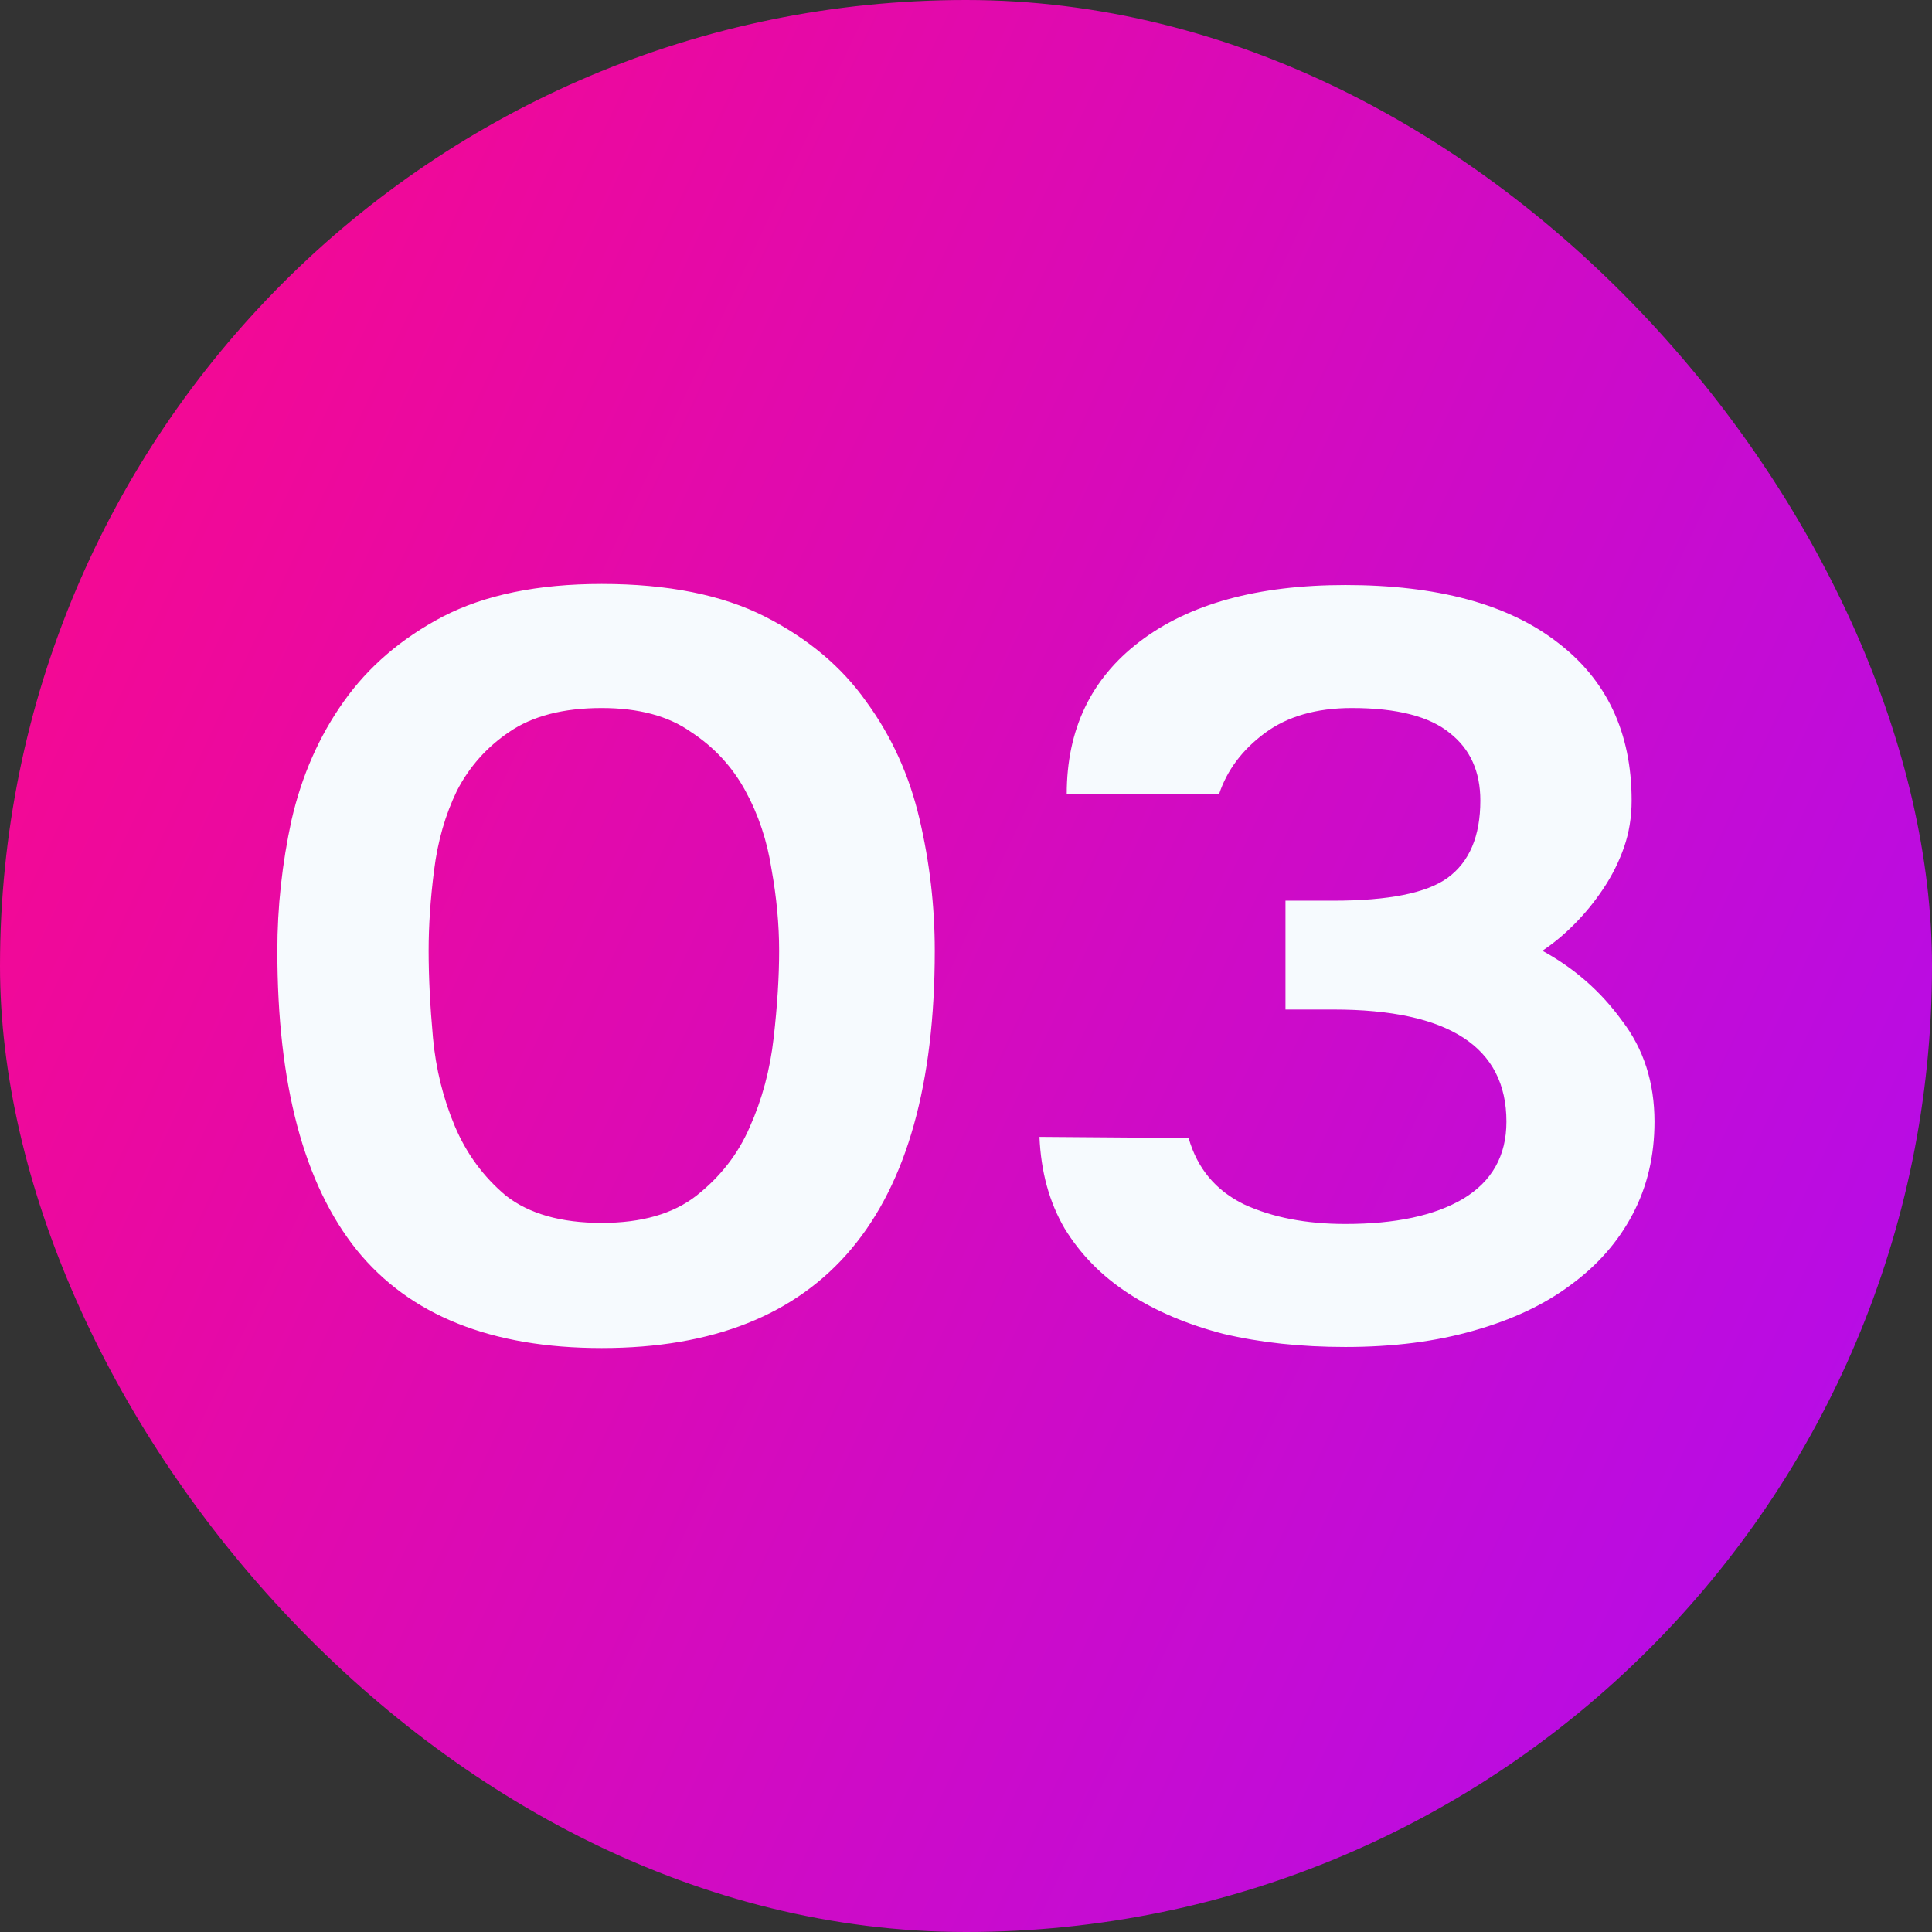 <svg xmlns="http://www.w3.org/2000/svg" width="36" height="36" viewBox="0 0 36 36" fill="none"><rect x="0" y="0" width="36" height="36" fill="#333333" stroke="none"/><rect width="36" height="36" rx="18" fill="url(#paint0_linear_8749_29415)"></rect><path d="M7.987 17.716C7.987 18.203 8.014 18.744 8.068 19.339C8.122 19.92 8.258 20.468 8.474 20.982C8.69 21.495 9.008 21.928 9.427 22.28C9.86 22.618 10.455 22.787 11.212 22.787C11.956 22.787 12.544 22.618 12.976 22.28C13.423 21.928 13.754 21.502 13.97 21.002C14.2 20.488 14.349 19.934 14.416 19.339C14.484 18.744 14.518 18.203 14.518 17.716C14.518 17.229 14.471 16.722 14.376 16.195C14.295 15.668 14.133 15.181 13.889 14.735C13.646 14.288 13.308 13.923 12.875 13.639C12.456 13.342 11.902 13.193 11.212 13.193C10.495 13.193 9.921 13.342 9.488 13.639C9.069 13.923 8.744 14.288 8.514 14.735C8.298 15.181 8.156 15.674 8.089 16.215C8.021 16.743 7.987 17.243 7.987 17.716ZM5.168 17.716C5.168 16.905 5.256 16.093 5.432 15.282C5.621 14.457 5.945 13.72 6.405 13.072C6.865 12.422 7.48 11.895 8.251 11.489C9.035 11.084 10.022 10.881 11.212 10.881C12.442 10.881 13.457 11.084 14.254 11.489C15.052 11.895 15.681 12.422 16.14 13.072C16.614 13.72 16.945 14.451 17.134 15.262C17.324 16.073 17.418 16.891 17.418 17.716C17.418 22.651 15.35 25.119 11.212 25.119C9.157 25.119 7.636 24.511 6.649 23.294C5.661 22.063 5.168 20.204 5.168 17.716ZM22.148 21.205C22.31 21.773 22.655 22.185 23.182 22.442C23.71 22.685 24.339 22.807 25.069 22.807C26.002 22.807 26.732 22.651 27.259 22.34C27.8 22.016 28.07 21.536 28.07 20.9C28.07 19.508 26.995 18.811 24.846 18.811H23.953V16.783H24.846C25.873 16.783 26.583 16.641 26.975 16.357C27.381 16.06 27.584 15.58 27.584 14.917C27.584 14.376 27.394 13.957 27.016 13.66C26.637 13.349 26.029 13.193 25.19 13.193C24.528 13.193 23.987 13.349 23.568 13.66C23.149 13.971 22.865 14.349 22.716 14.796H19.877C19.877 13.592 20.329 12.646 21.235 11.956C22.155 11.253 23.433 10.901 25.069 10.901C26.772 10.901 28.084 11.253 29.003 11.956C29.936 12.659 30.403 13.646 30.403 14.917C30.403 15.228 30.355 15.519 30.261 15.789C30.166 16.06 30.038 16.317 29.875 16.56C29.713 16.803 29.531 17.026 29.328 17.229C29.139 17.419 28.943 17.581 28.74 17.716C29.335 18.041 29.828 18.473 30.22 19.014C30.626 19.541 30.829 20.17 30.829 20.9C30.829 21.536 30.694 22.11 30.423 22.624C30.153 23.138 29.767 23.578 29.267 23.943C28.78 24.308 28.179 24.592 27.462 24.794C26.759 24.997 25.961 25.099 25.069 25.099C24.244 25.099 23.487 25.018 22.797 24.855C22.121 24.68 21.533 24.43 21.033 24.105C20.532 23.78 20.133 23.375 19.836 22.888C19.552 22.401 19.396 21.833 19.369 21.184L22.148 21.205Z" fill="#F6FAFE"></path><defs><linearGradient id="paint0_linear_8749_29415" x1="9.39273e-08" y1="2.644" x2="40.879" y2="21.916" gradientUnits="userSpaceOnUse"><stop stop-color="#FB088A"></stop><stop offset="1" stop-color="#B10DEE"></stop></linearGradient></defs></svg>